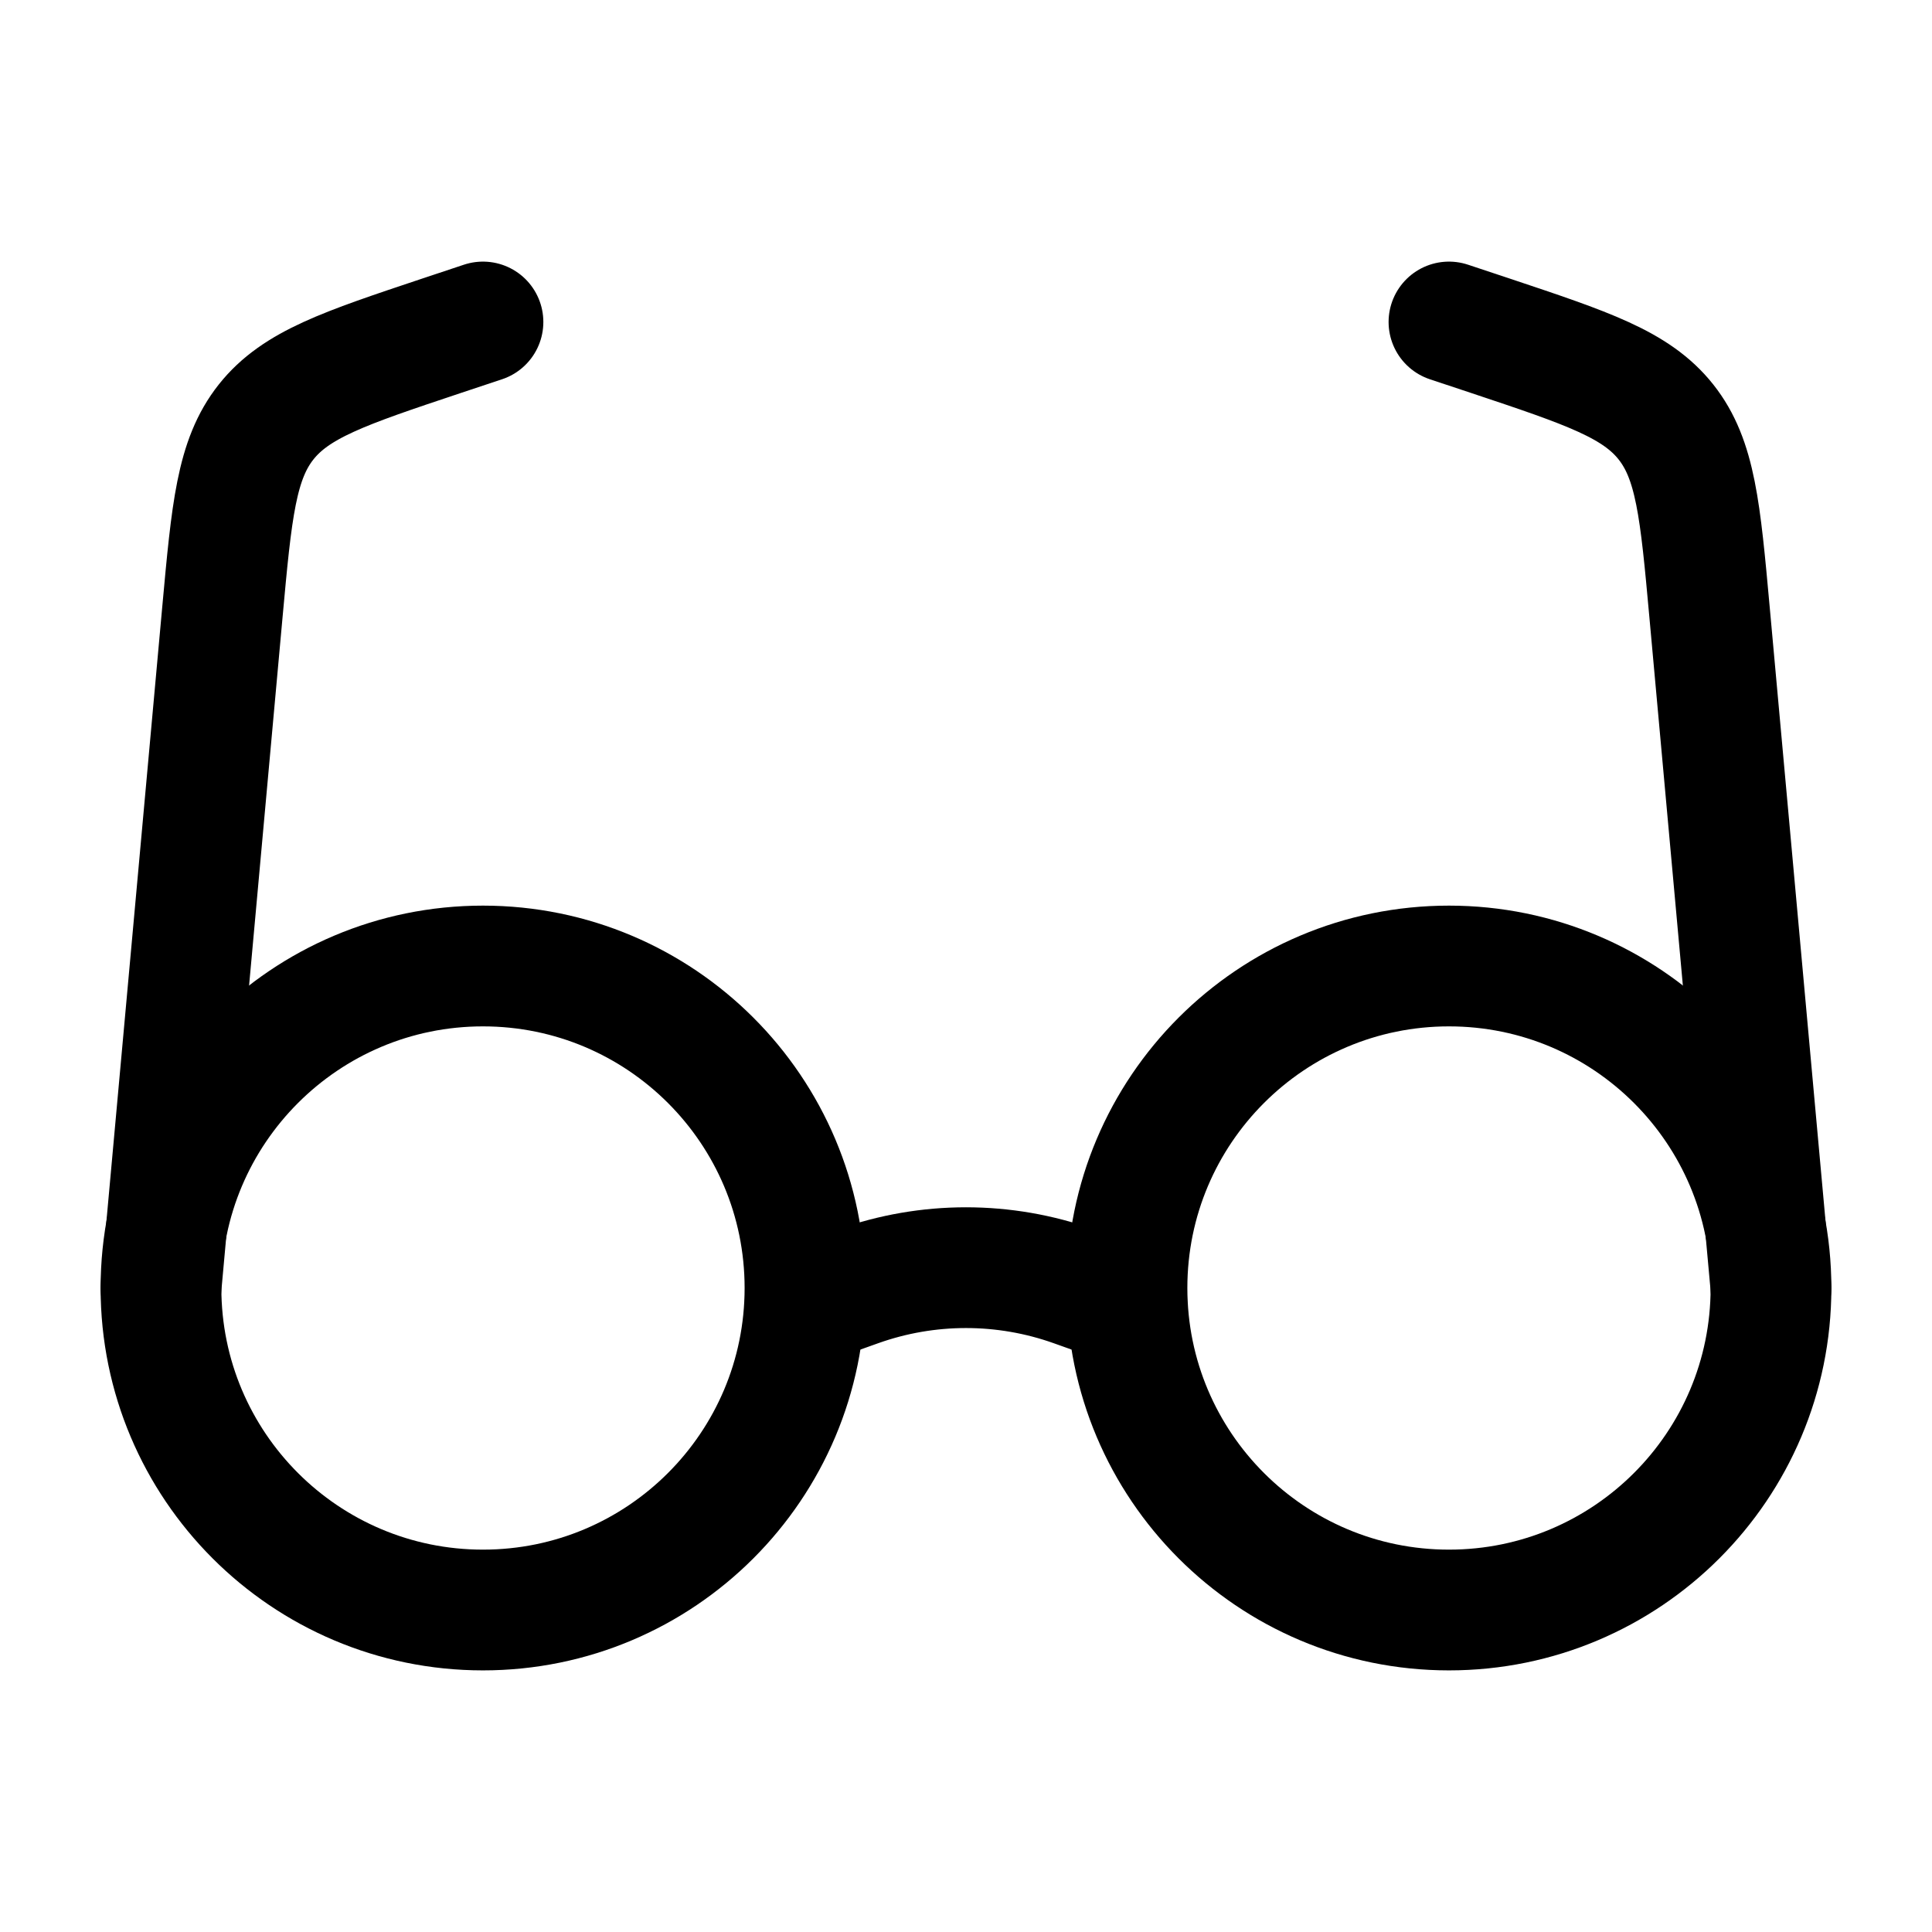 <svg xmlns="http://www.w3.org/2000/svg" fill="none" viewBox="0 0 56 56" height="56" width="56">
<path stroke-width="3.5" stroke="black" d="M41.999 46.667C47.154 46.667 51.333 42.488 51.333 37.333C51.333 32.179 47.154 28 41.999 28C36.845 28 32.666 32.179 32.666 37.333C32.666 42.488 36.845 46.667 41.999 46.667Z"></path>
<path stroke-width="3.5" stroke="black" d="M13.999 46.667C19.154 46.667 23.333 42.488 23.333 37.333C23.333 32.179 19.154 28 13.999 28C8.845 28 4.666 32.179 4.666 37.333C4.666 42.488 8.845 46.667 13.999 46.667Z"></path>
<path stroke-linecap="round" stroke-width="3.5" stroke="black" d="M32.666 37.833L31.135 37.287C29.107 36.563 26.891 36.563 24.863 37.287L23.333 37.833M4.666 37.333L6.446 17.745C6.715 14.796 6.85 13.321 7.713 12.231C8.577 11.142 9.981 10.673 12.791 9.735L13.999 9.333M51.333 37.333L49.552 17.745C49.284 14.796 49.151 13.321 48.288 12.231C47.424 11.142 46.017 10.673 43.208 9.735L41.999 9.333"></path>
</svg>
